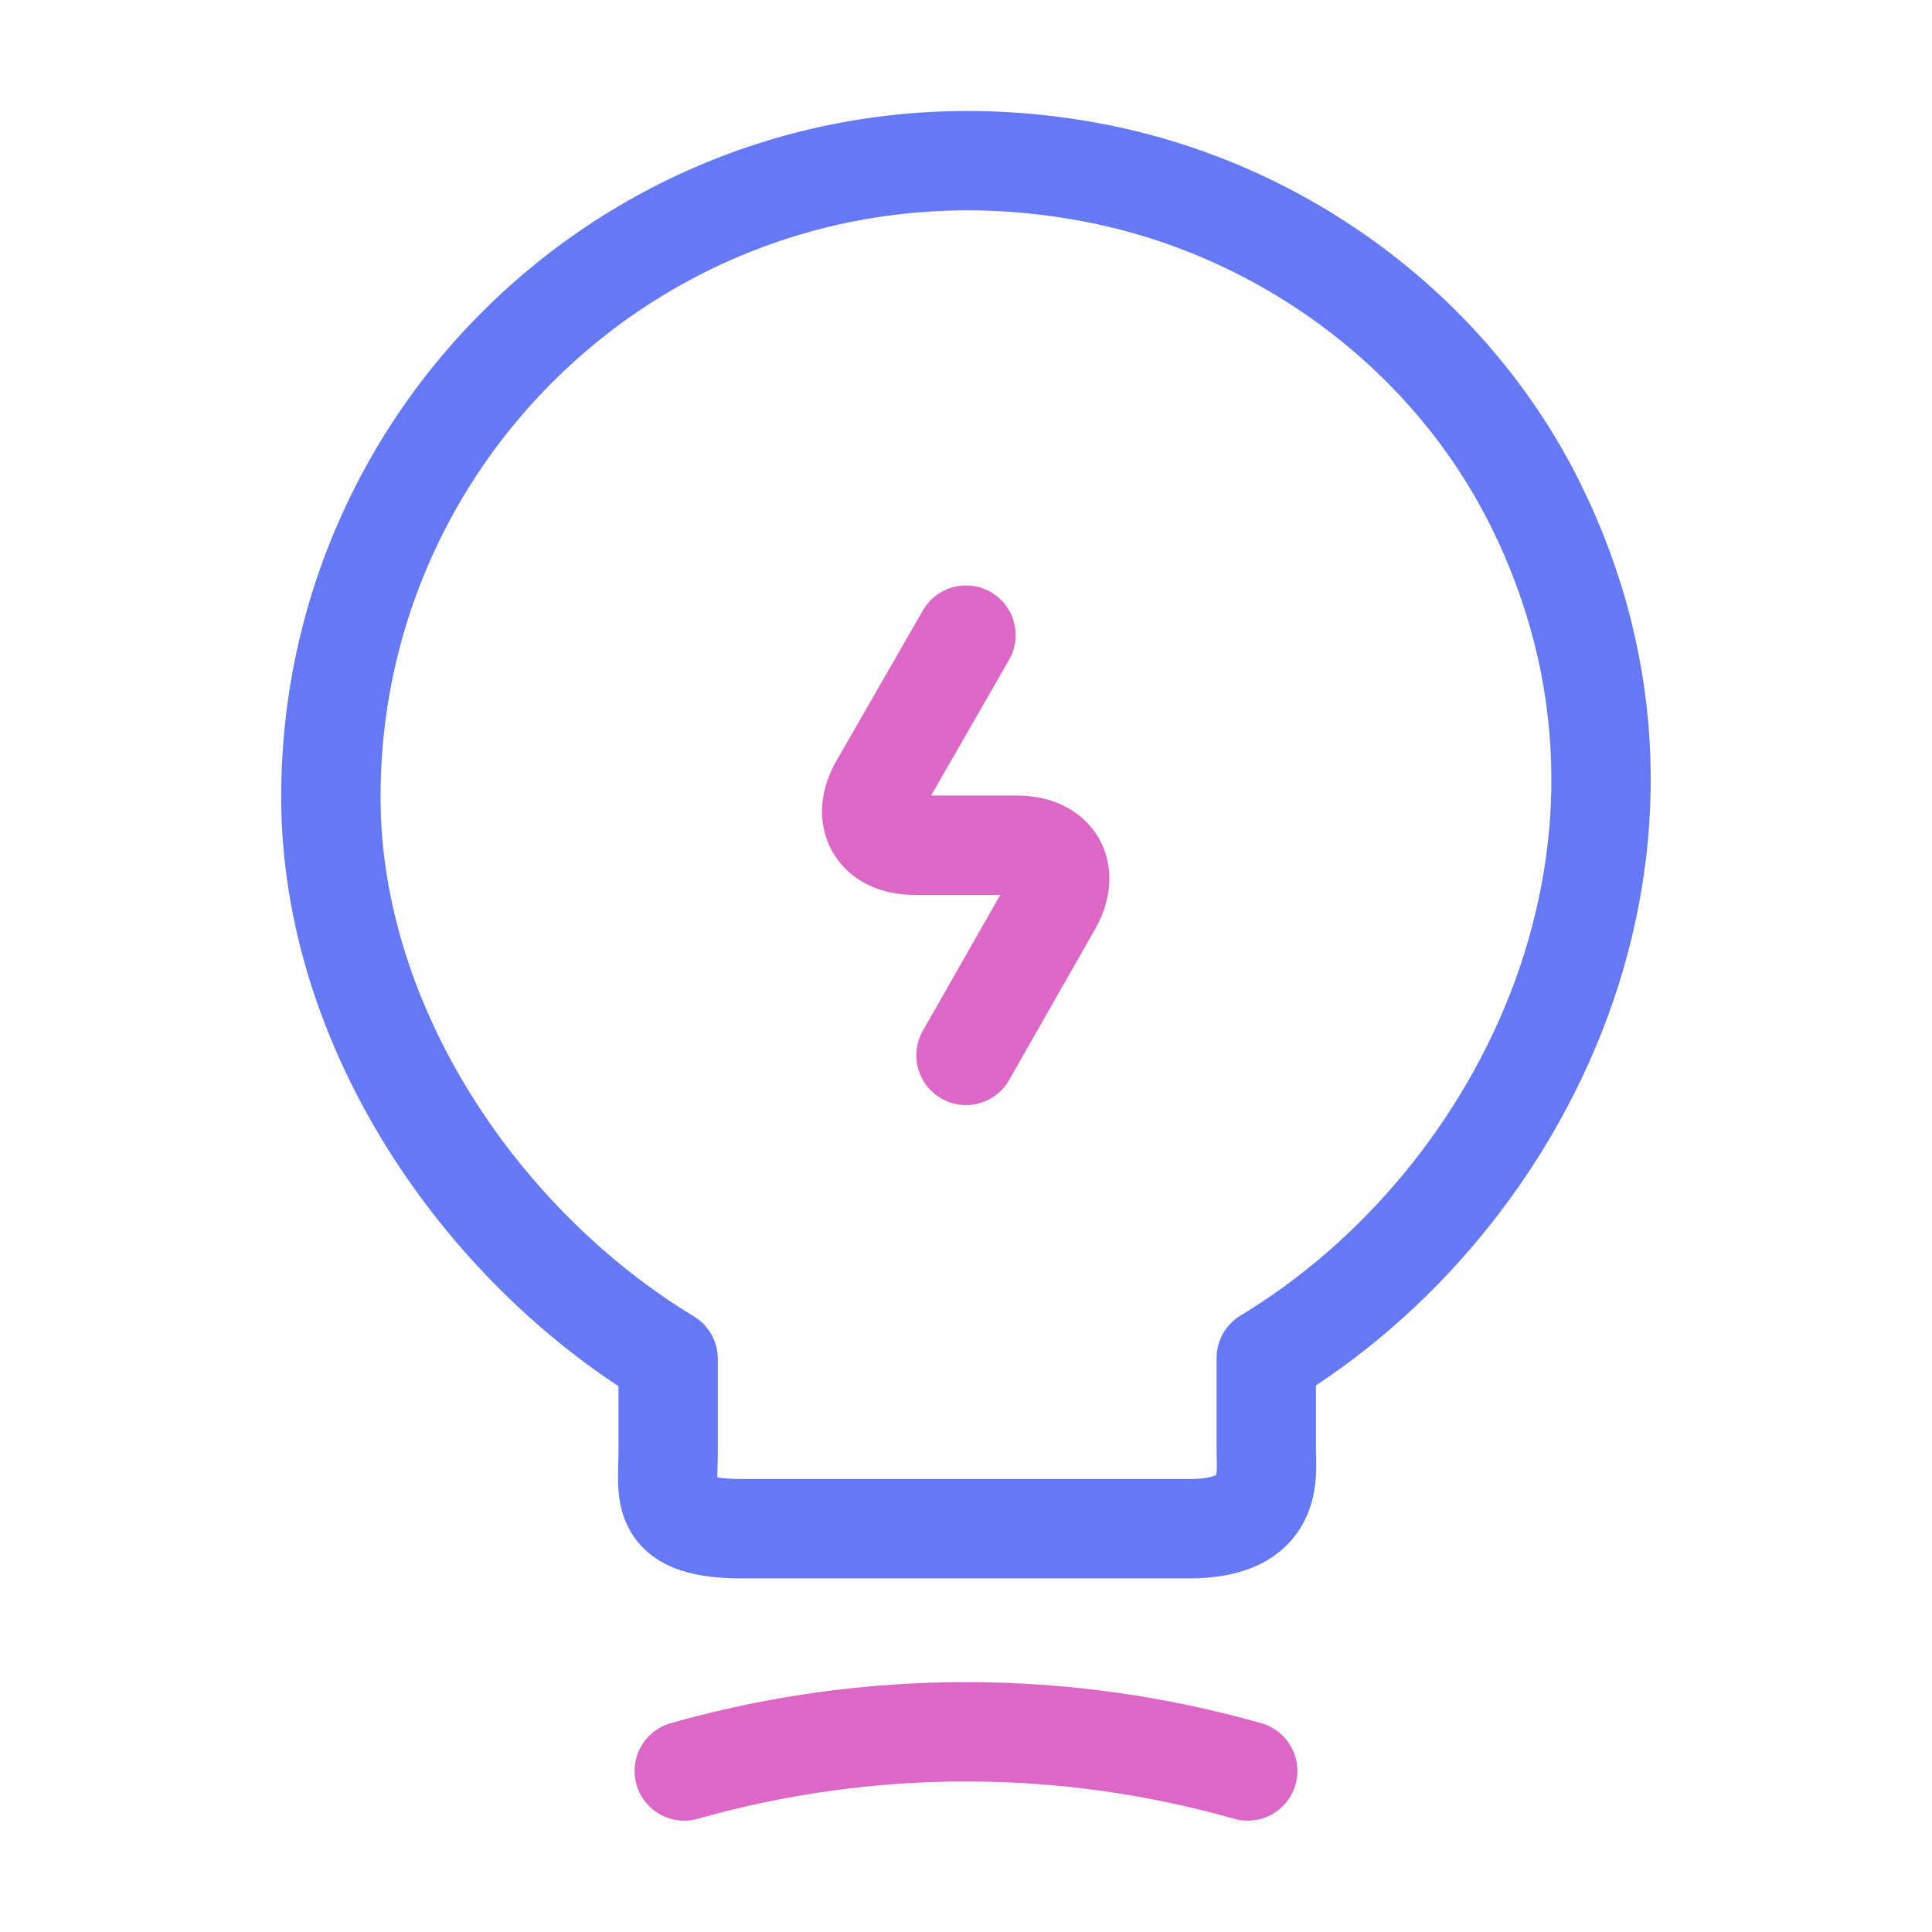 <?xml version="1.0" encoding="UTF-8"?>
<svg xmlns="http://www.w3.org/2000/svg" width="35" height="35" viewBox="0 0 35 35" fill="none">
  <g id="vuesax/linear/lamp-charge">
    <g id="lamp-charge">
      <path id="Vector" d="M17.5 11.506L15.94 14.219C15.59 14.817 15.881 15.312 16.567 15.312H18.419C19.119 15.312 19.396 15.808 19.046 16.406L17.5 19.119" stroke="#DD67C7" stroke-width="1.8" stroke-linecap="round" stroke-linejoin="round"></path>
      <path id="Vector_2" d="M12.104 26.308V24.617C8.75 22.59 5.994 18.637 5.994 14.437C5.994 7.219 12.629 1.56 20.125 3.194C23.421 3.923 26.308 6.11 27.811 9.129C30.858 15.254 27.65 21.758 22.94 24.602V26.294C22.94 26.717 23.1 27.694 21.54 27.694H13.504C11.9 27.708 12.104 27.081 12.104 26.308Z" stroke="#6579F4" stroke-width="1.8" stroke-linecap="round" stroke-linejoin="round"></path>
      <path id="Vector_3" d="M12.396 32.083C15.735 31.136 19.265 31.136 22.604 32.083" stroke="#DD67C7" stroke-width="1.8" stroke-linecap="round" stroke-linejoin="round"></path>
    </g>
  </g>
</svg>
